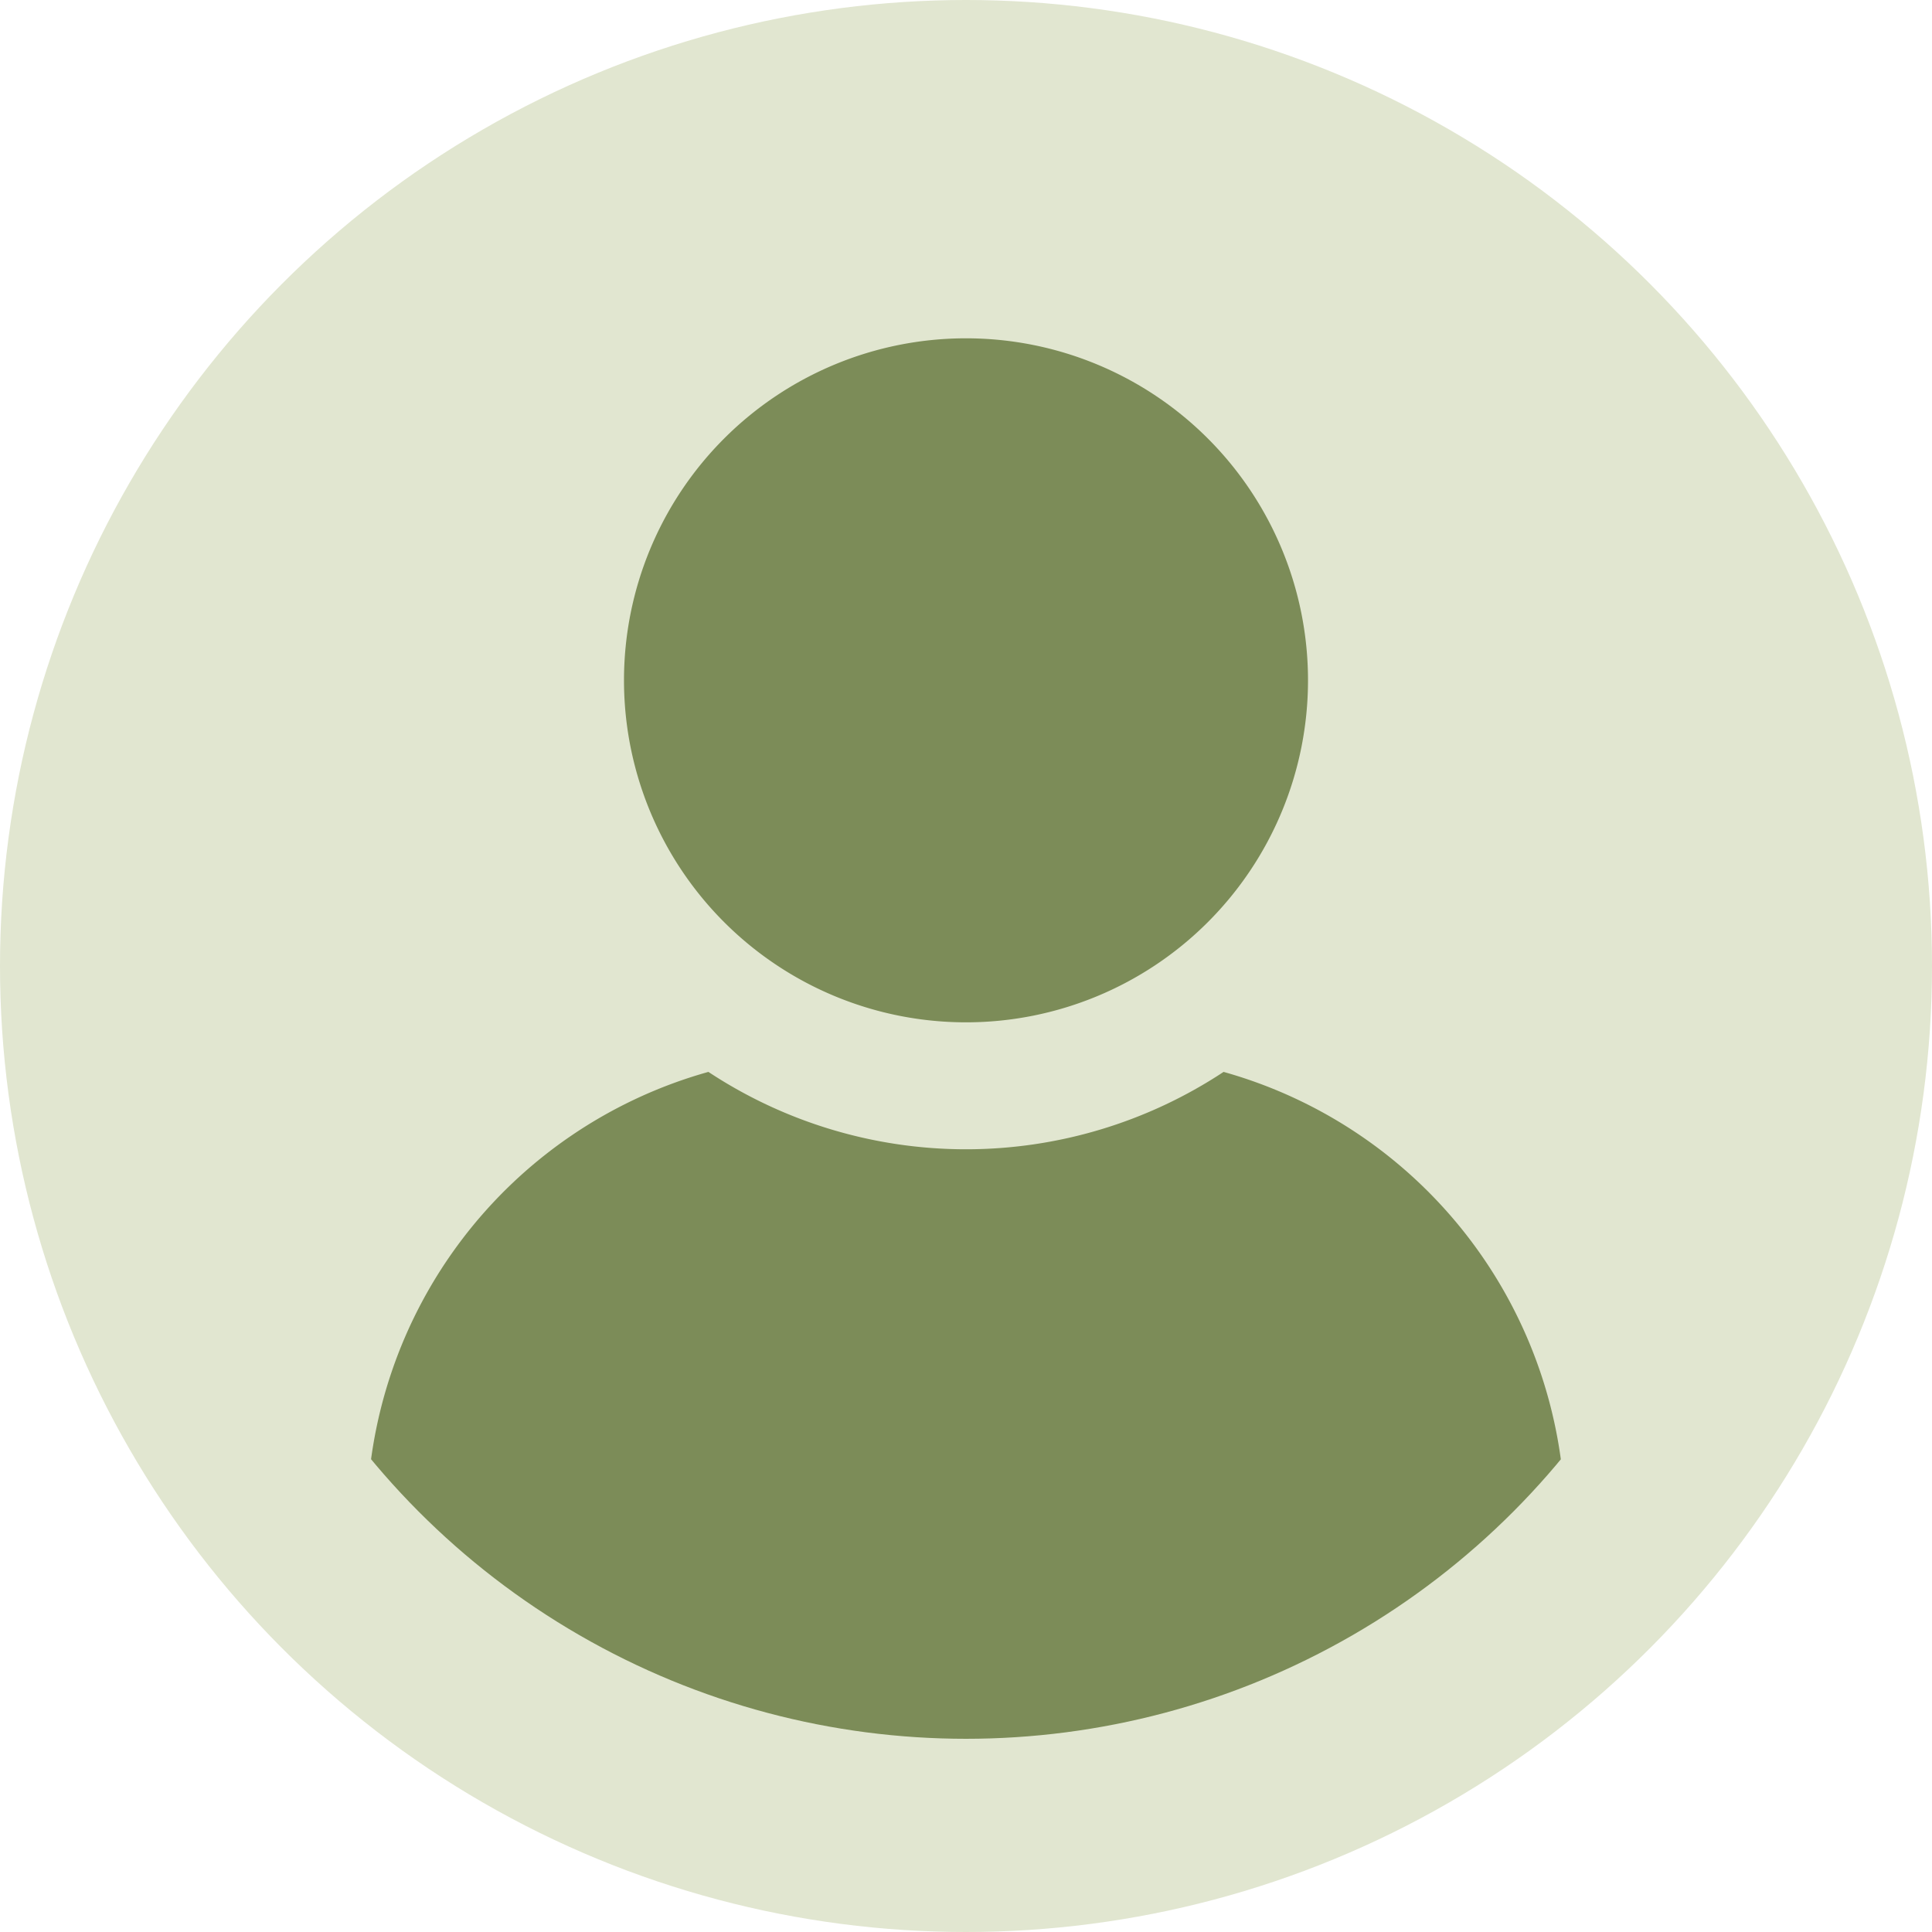 <svg id="User" xmlns="http://www.w3.org/2000/svg" xmlns:xlink="http://www.w3.org/1999/xlink" width="90" height="90" viewBox="0 0 90 90">
  <defs>
    <clipPath id="clip-path">
      <circle id="Ellipse_3" data-name="Ellipse 3" cx="36" cy="36" r="36" fill="#7c8c58"/>
    </clipPath>
  </defs>
  <circle id="Ellipse_2" data-name="Ellipse 2" cx="45" cy="45" r="45" fill="#e1e6d0"/>
  <g id="Group_35" data-name="Group 35" transform="translate(9 9)" clip-path="url(#clip-path)">
    <path id="Path_5" data-name="Path 5" d="M52.013,66.9A15.932,15.932,0,1,0,36.081,50.967,15.932,15.932,0,0,0,52.013,66.9m12,2.309a21.775,21.775,0,0,1-24,0A21.786,21.786,0,0,0,24.1,90.117v12.4H79.921v-12.4a21.79,21.79,0,0,0-15.91-20.908" transform="translate(-16.013 -28.276)" fill="#7c8c58"/>
  </g>
</svg>
